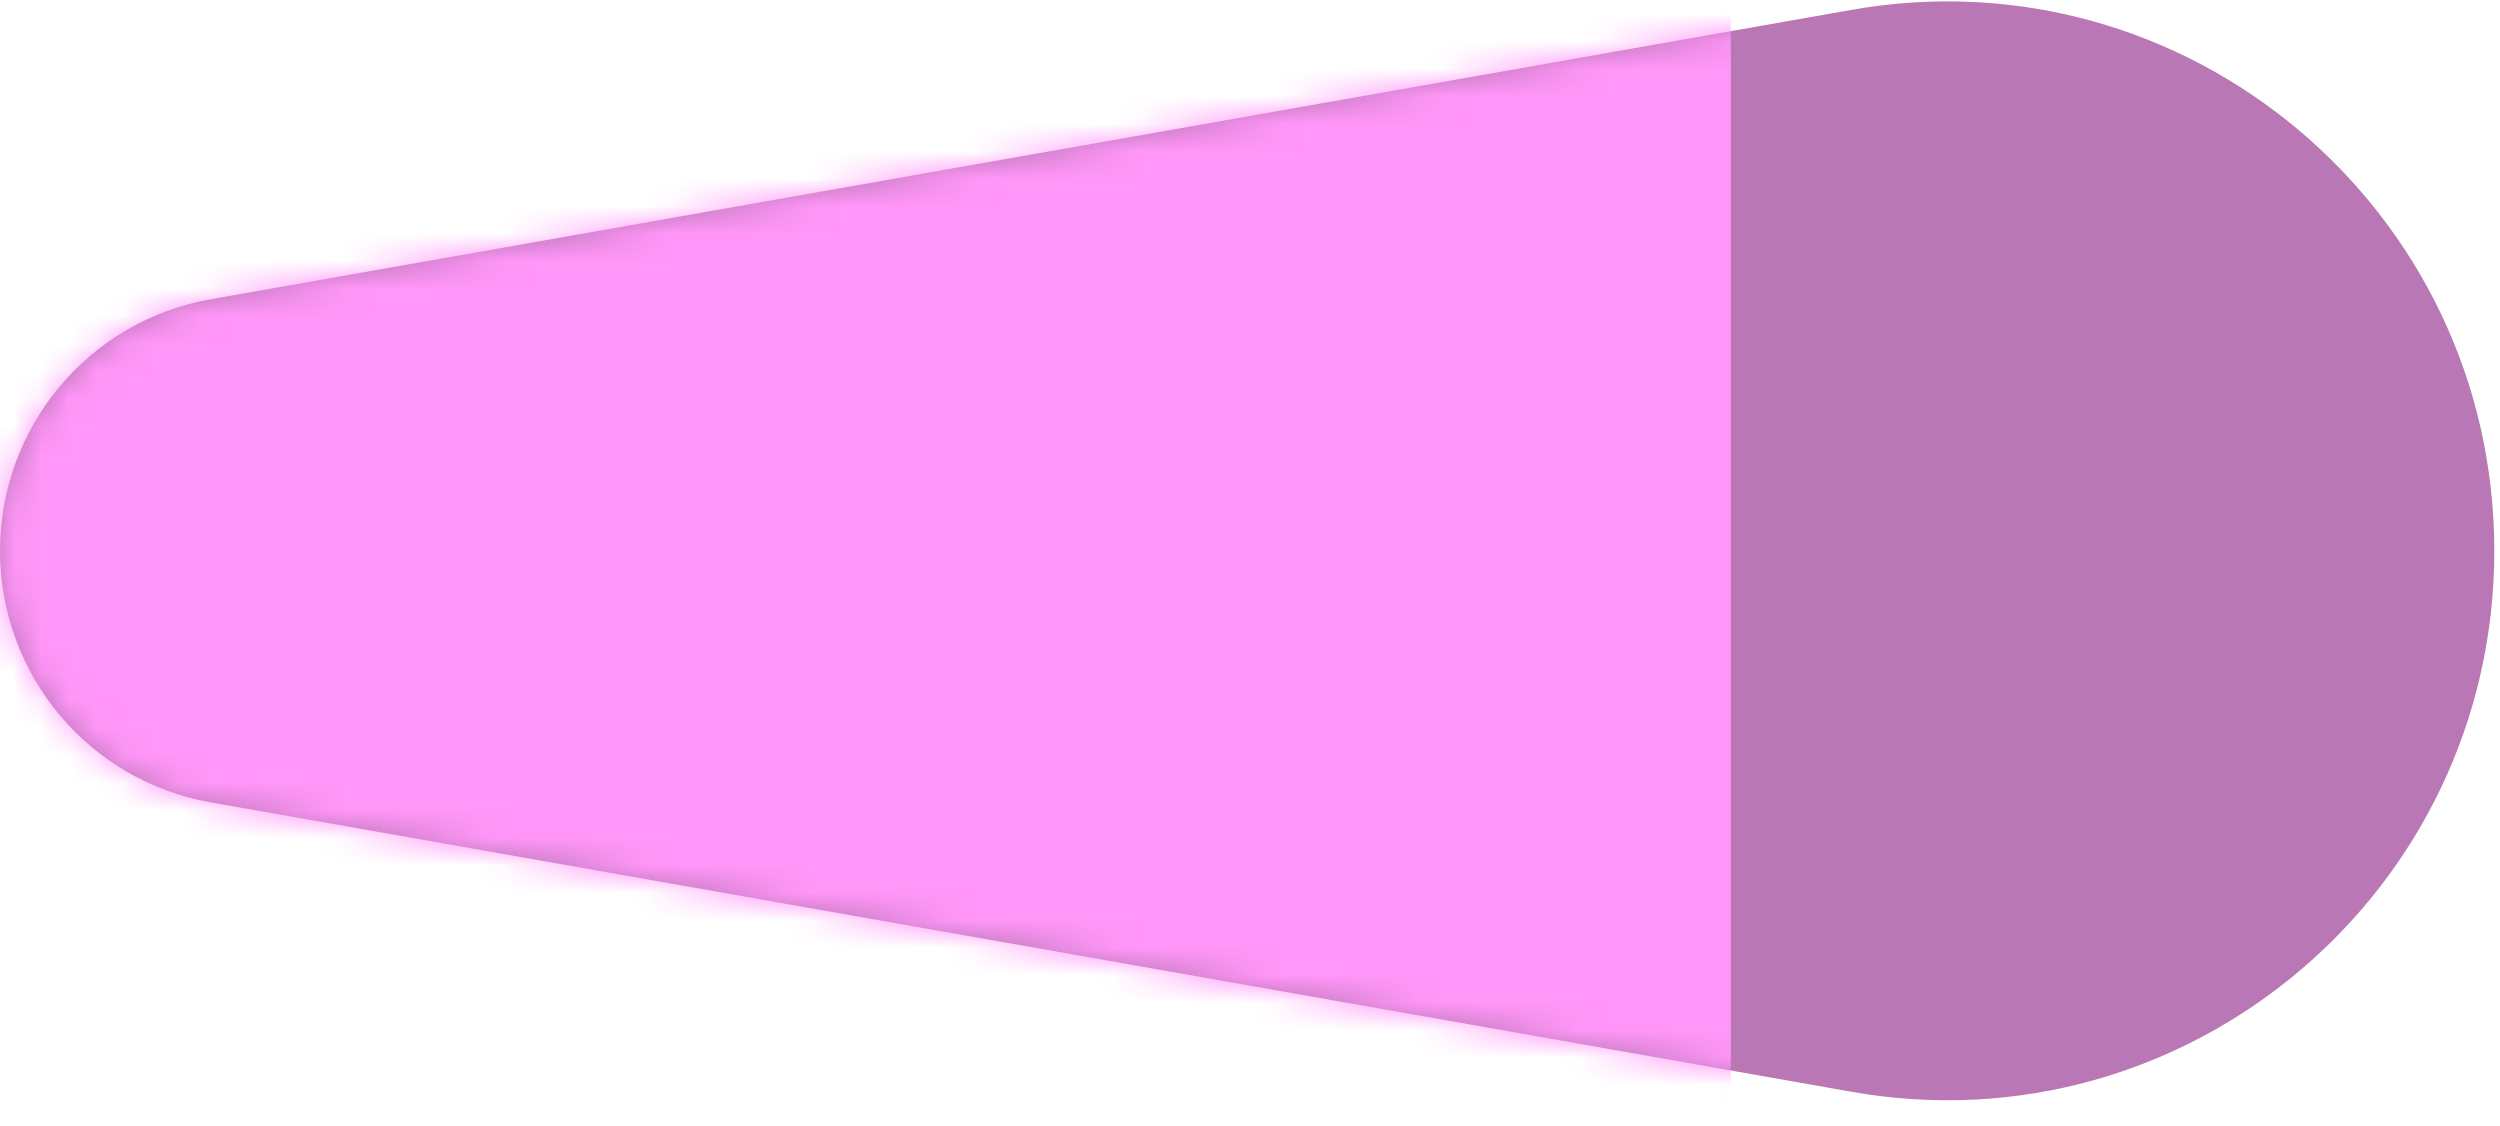 <svg width="91" height="41" viewBox="0 0 91 41" fill="none" xmlns="http://www.w3.org/2000/svg">
<path d="M67.4 0.358L7.665 10.893C3.232 11.675 0 15.537 0 20.05C0 24.563 3.232 28.424 7.665 29.206L67.4 39.742C79.606 41.895 90.793 32.478 90.793 20.05C90.793 7.622 79.606 -1.795 67.4 0.358Z" fill="#BA77B5"/>
<mask id="mask0_6577_27407" style="mask-type:alpha" maskUnits="userSpaceOnUse" x="0" y="0" width="91" height="41">
<path d="M67.332 0.357L7.658 10.893C3.229 11.675 0 15.536 0 20.049C0 24.563 3.229 28.424 7.658 29.206L67.332 39.742C79.526 41.895 90.703 32.477 90.703 20.049C90.703 7.622 79.526 -1.796 67.332 0.357Z" fill="#FF2E00"/>
</mask>
<g mask="url(#mask0_6577_27407)">
<rect x="-1" y="-5.001" width="64" height="50" fill="#FF96F8"/>
</g>
</svg>
